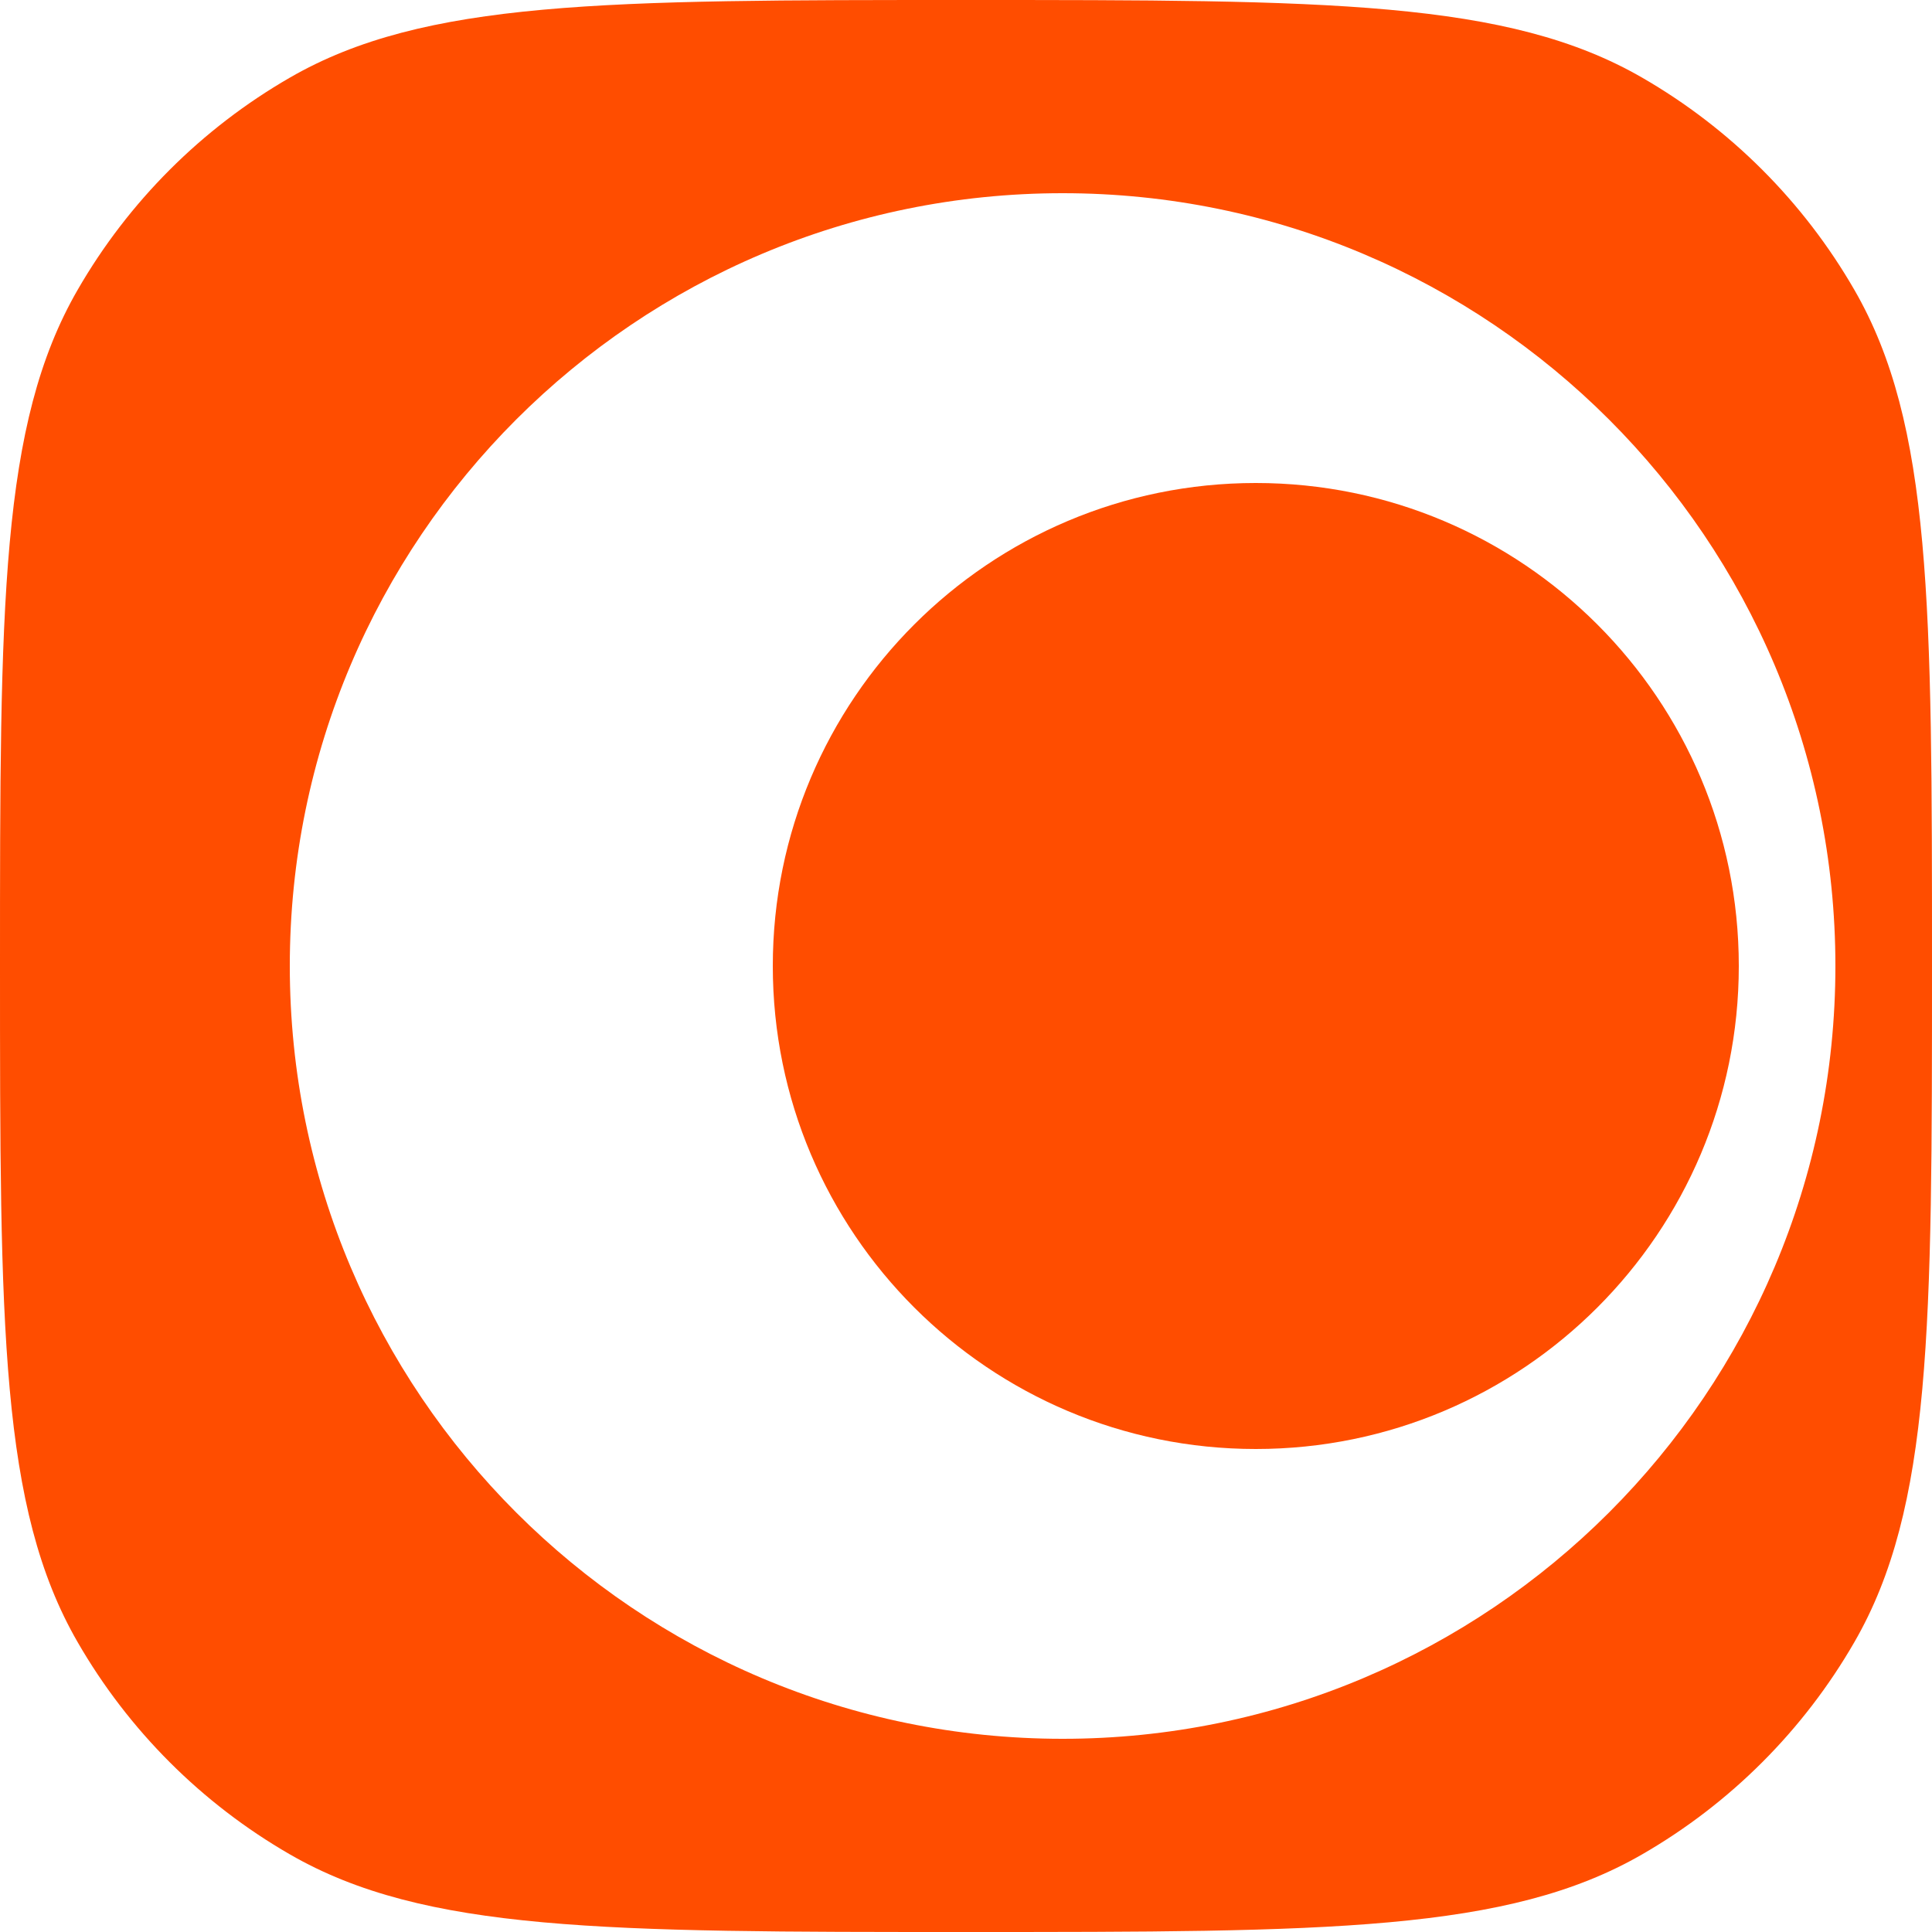 <svg width="30" height="30" viewBox="0 0 30 30" fill="none" xmlns="http://www.w3.org/2000/svg">
<g clip-path="url(#clip0_500_2090)">
<path fill-rule="evenodd" clip-rule="evenodd" d="M15 0C20.608 0 23.412 -0 25.5 1.206C26.868 1.995 28.005 3.132 28.794 4.5C30 6.588 30 9.392 30 15C30 20.608 30 23.412 28.794 25.5C28.005 26.868 26.868 28.005 25.5 28.794C23.412 30 20.608 30 15 30C9.392 30 6.588 30 4.5 28.794C3.132 28.005 1.995 26.868 1.206 25.5C-0 23.412 0 20.608 0 15C0 9.392 -0 6.588 1.206 4.5C1.995 3.132 3.132 1.995 4.5 1.206C6.588 -0 9.392 0 15 0ZM16.5 3C9.873 3 4.5 8.373 4.5 15C4.5 21.628 9.873 27 16.5 27C23.128 27 28.5 21.628 28.5 15C28.5 8.373 23.128 3 16.5 3Z" fill="#FF4D00"/>
<path d="M27 15C27 19.142 23.642 22.5 19.5 22.5C15.358 22.5 12 19.142 12 15C12 10.858 15.358 7.5 19.5 7.5C23.642 7.5 27 10.858 27 15Z" fill="#FF4D00"/>
</g>
<defs>
<clipPath id="clip0_500_2090">
<rect width="30" height="30" fill="white"/>
</clipPath>
</defs>
</svg>

